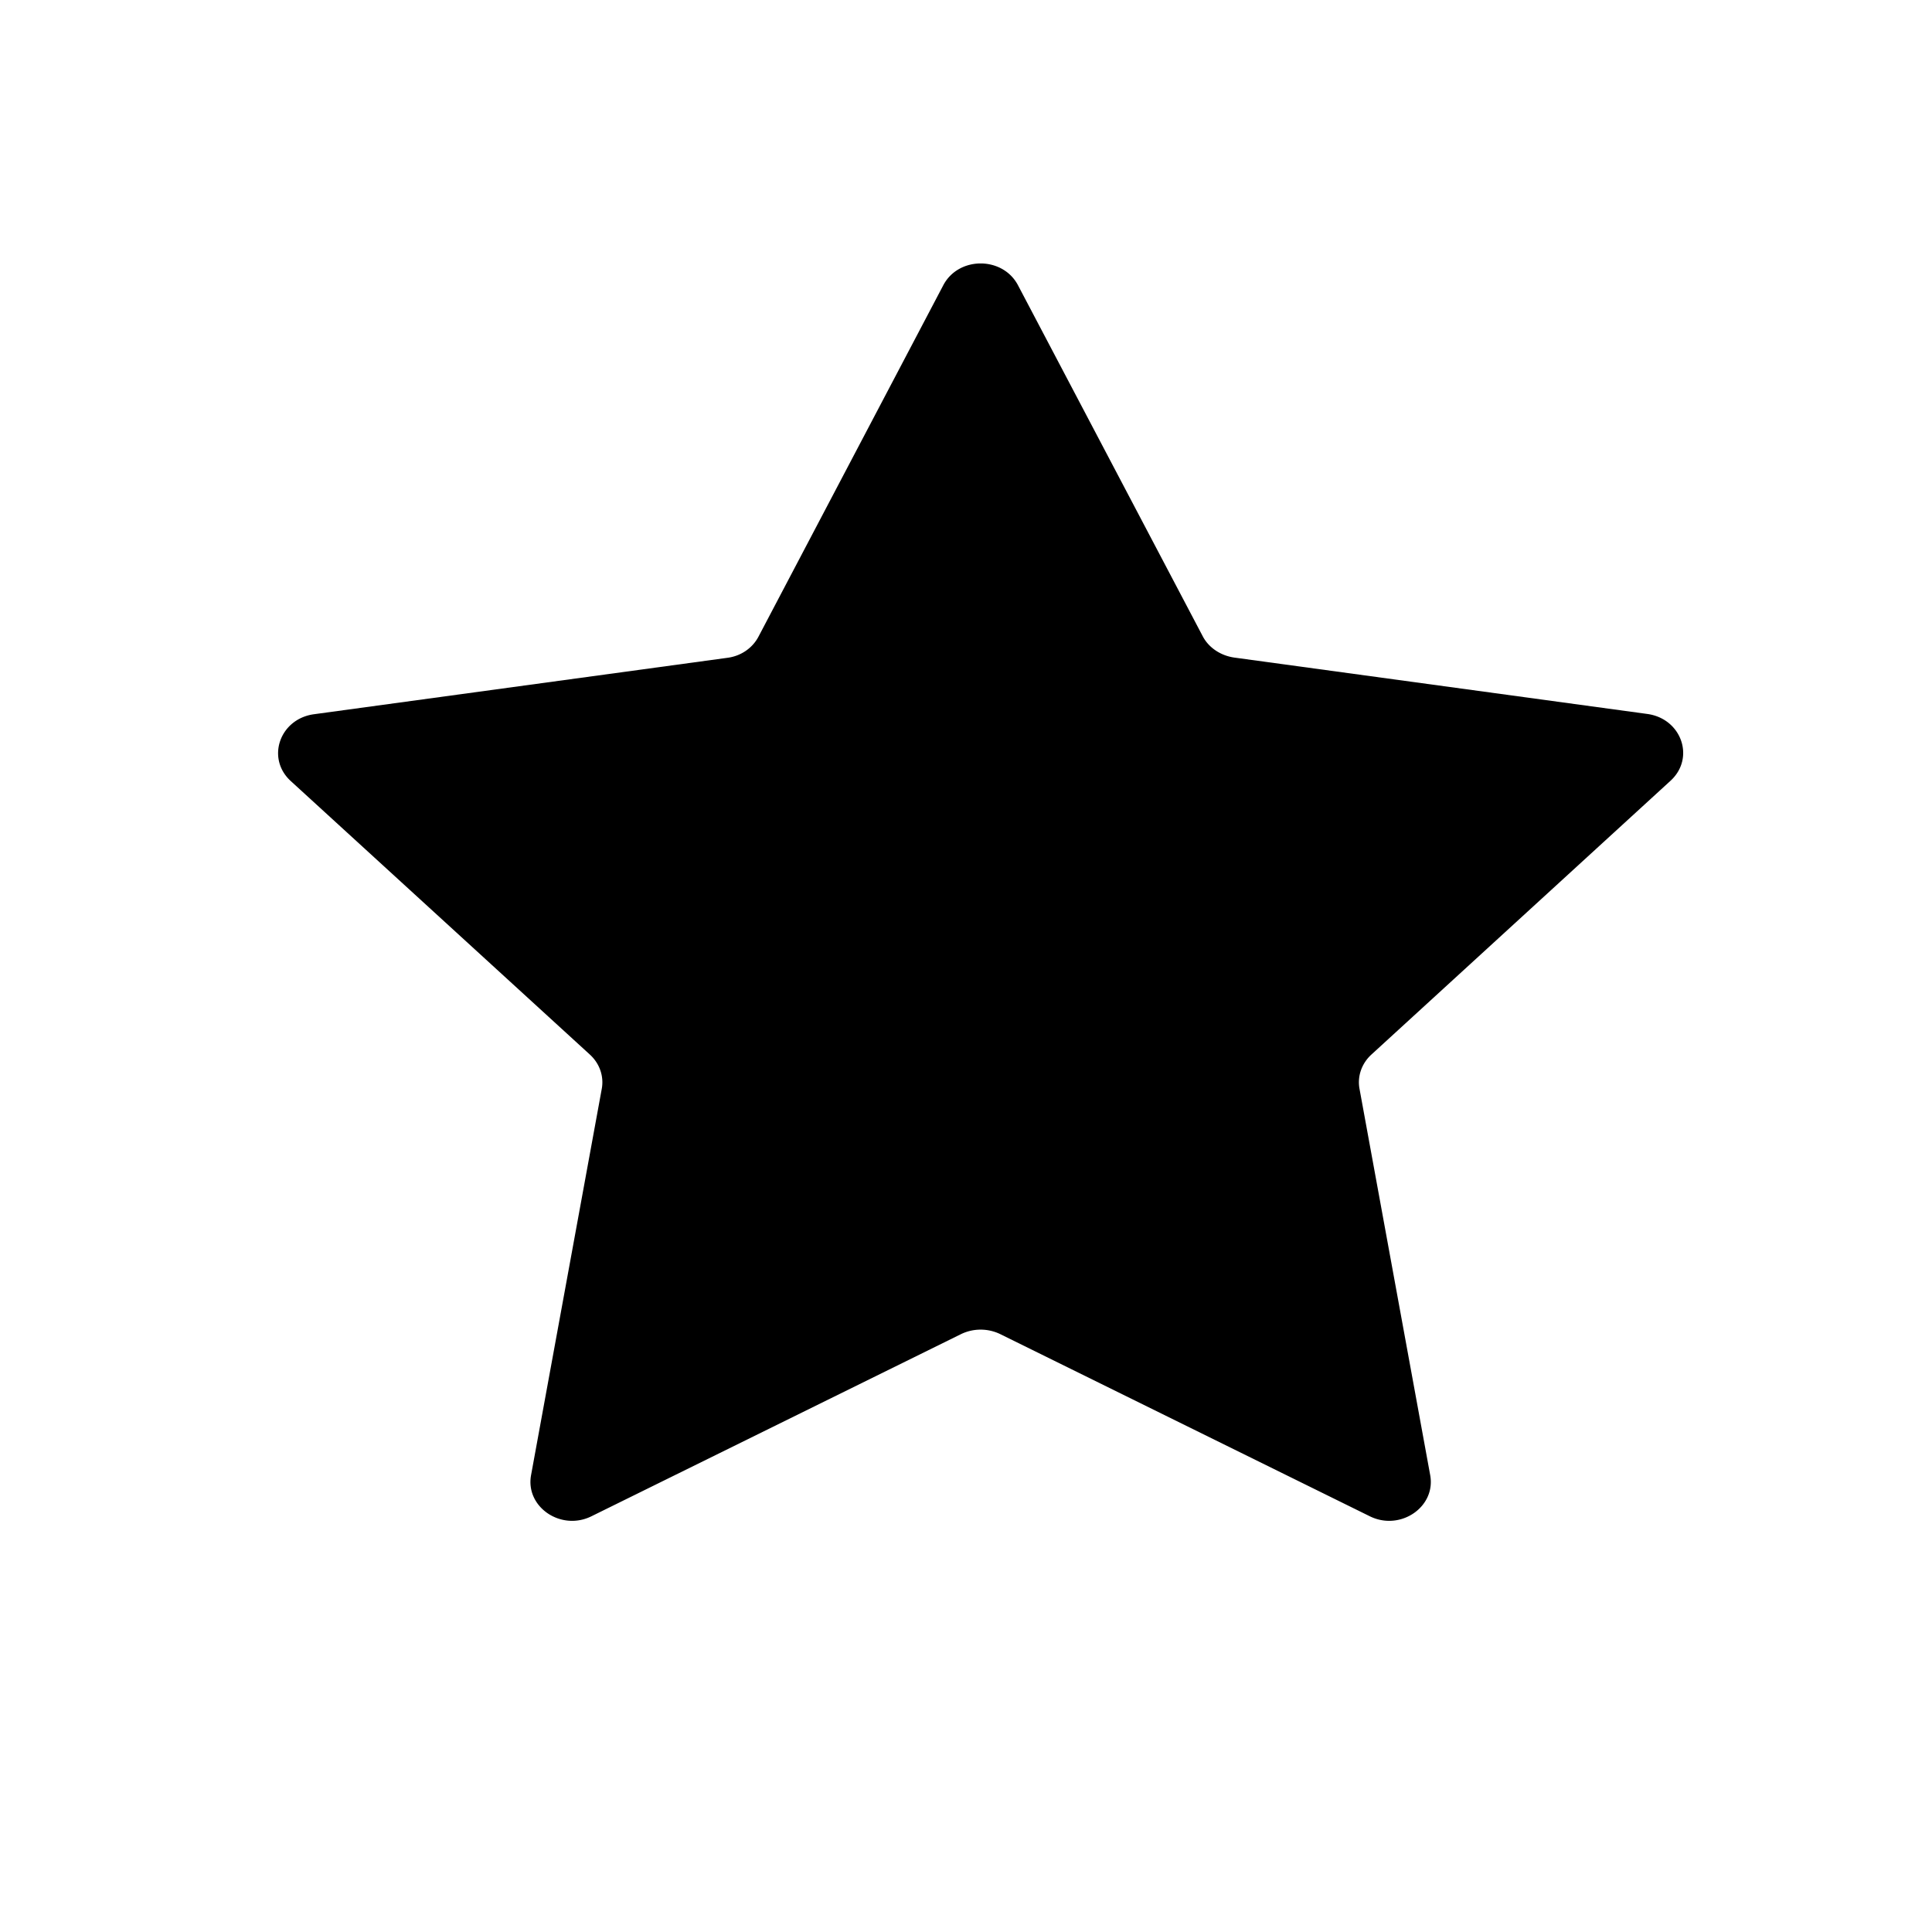 <?xml version="1.0" encoding="UTF-8"?>
<svg data-bbox="19 18 96 85.908" xmlns="http://www.w3.org/2000/svg" viewBox="0 0 132 132" height="132" width="132" data-type="shape">
    <g>
        <path d="M64.444 19.496 51.827 43.488c-.409.787-1.206 1.343-2.147 1.458L21.44 48.8c-2.33.326-3.271 3.01-1.574 4.564l20.428 18.68c.675.614.982 1.496.818 2.36l-4.826 26.37c-.409 2.186 2.045 3.855 4.13 2.819l25.255-12.447a3.08 3.08 0 0 1 2.658 0l25.254 12.447c2.086 1.036 4.54-.633 4.13-2.819l-4.825-26.37c-.164-.864.143-1.746.818-2.36l20.428-18.699c1.697-1.553.756-4.238-1.575-4.564l-28.24-3.855c-.92-.135-1.737-.672-2.146-1.458L69.556 19.496c-1.043-1.995-4.07-1.995-5.112 0"/>
    </g>
</svg>
